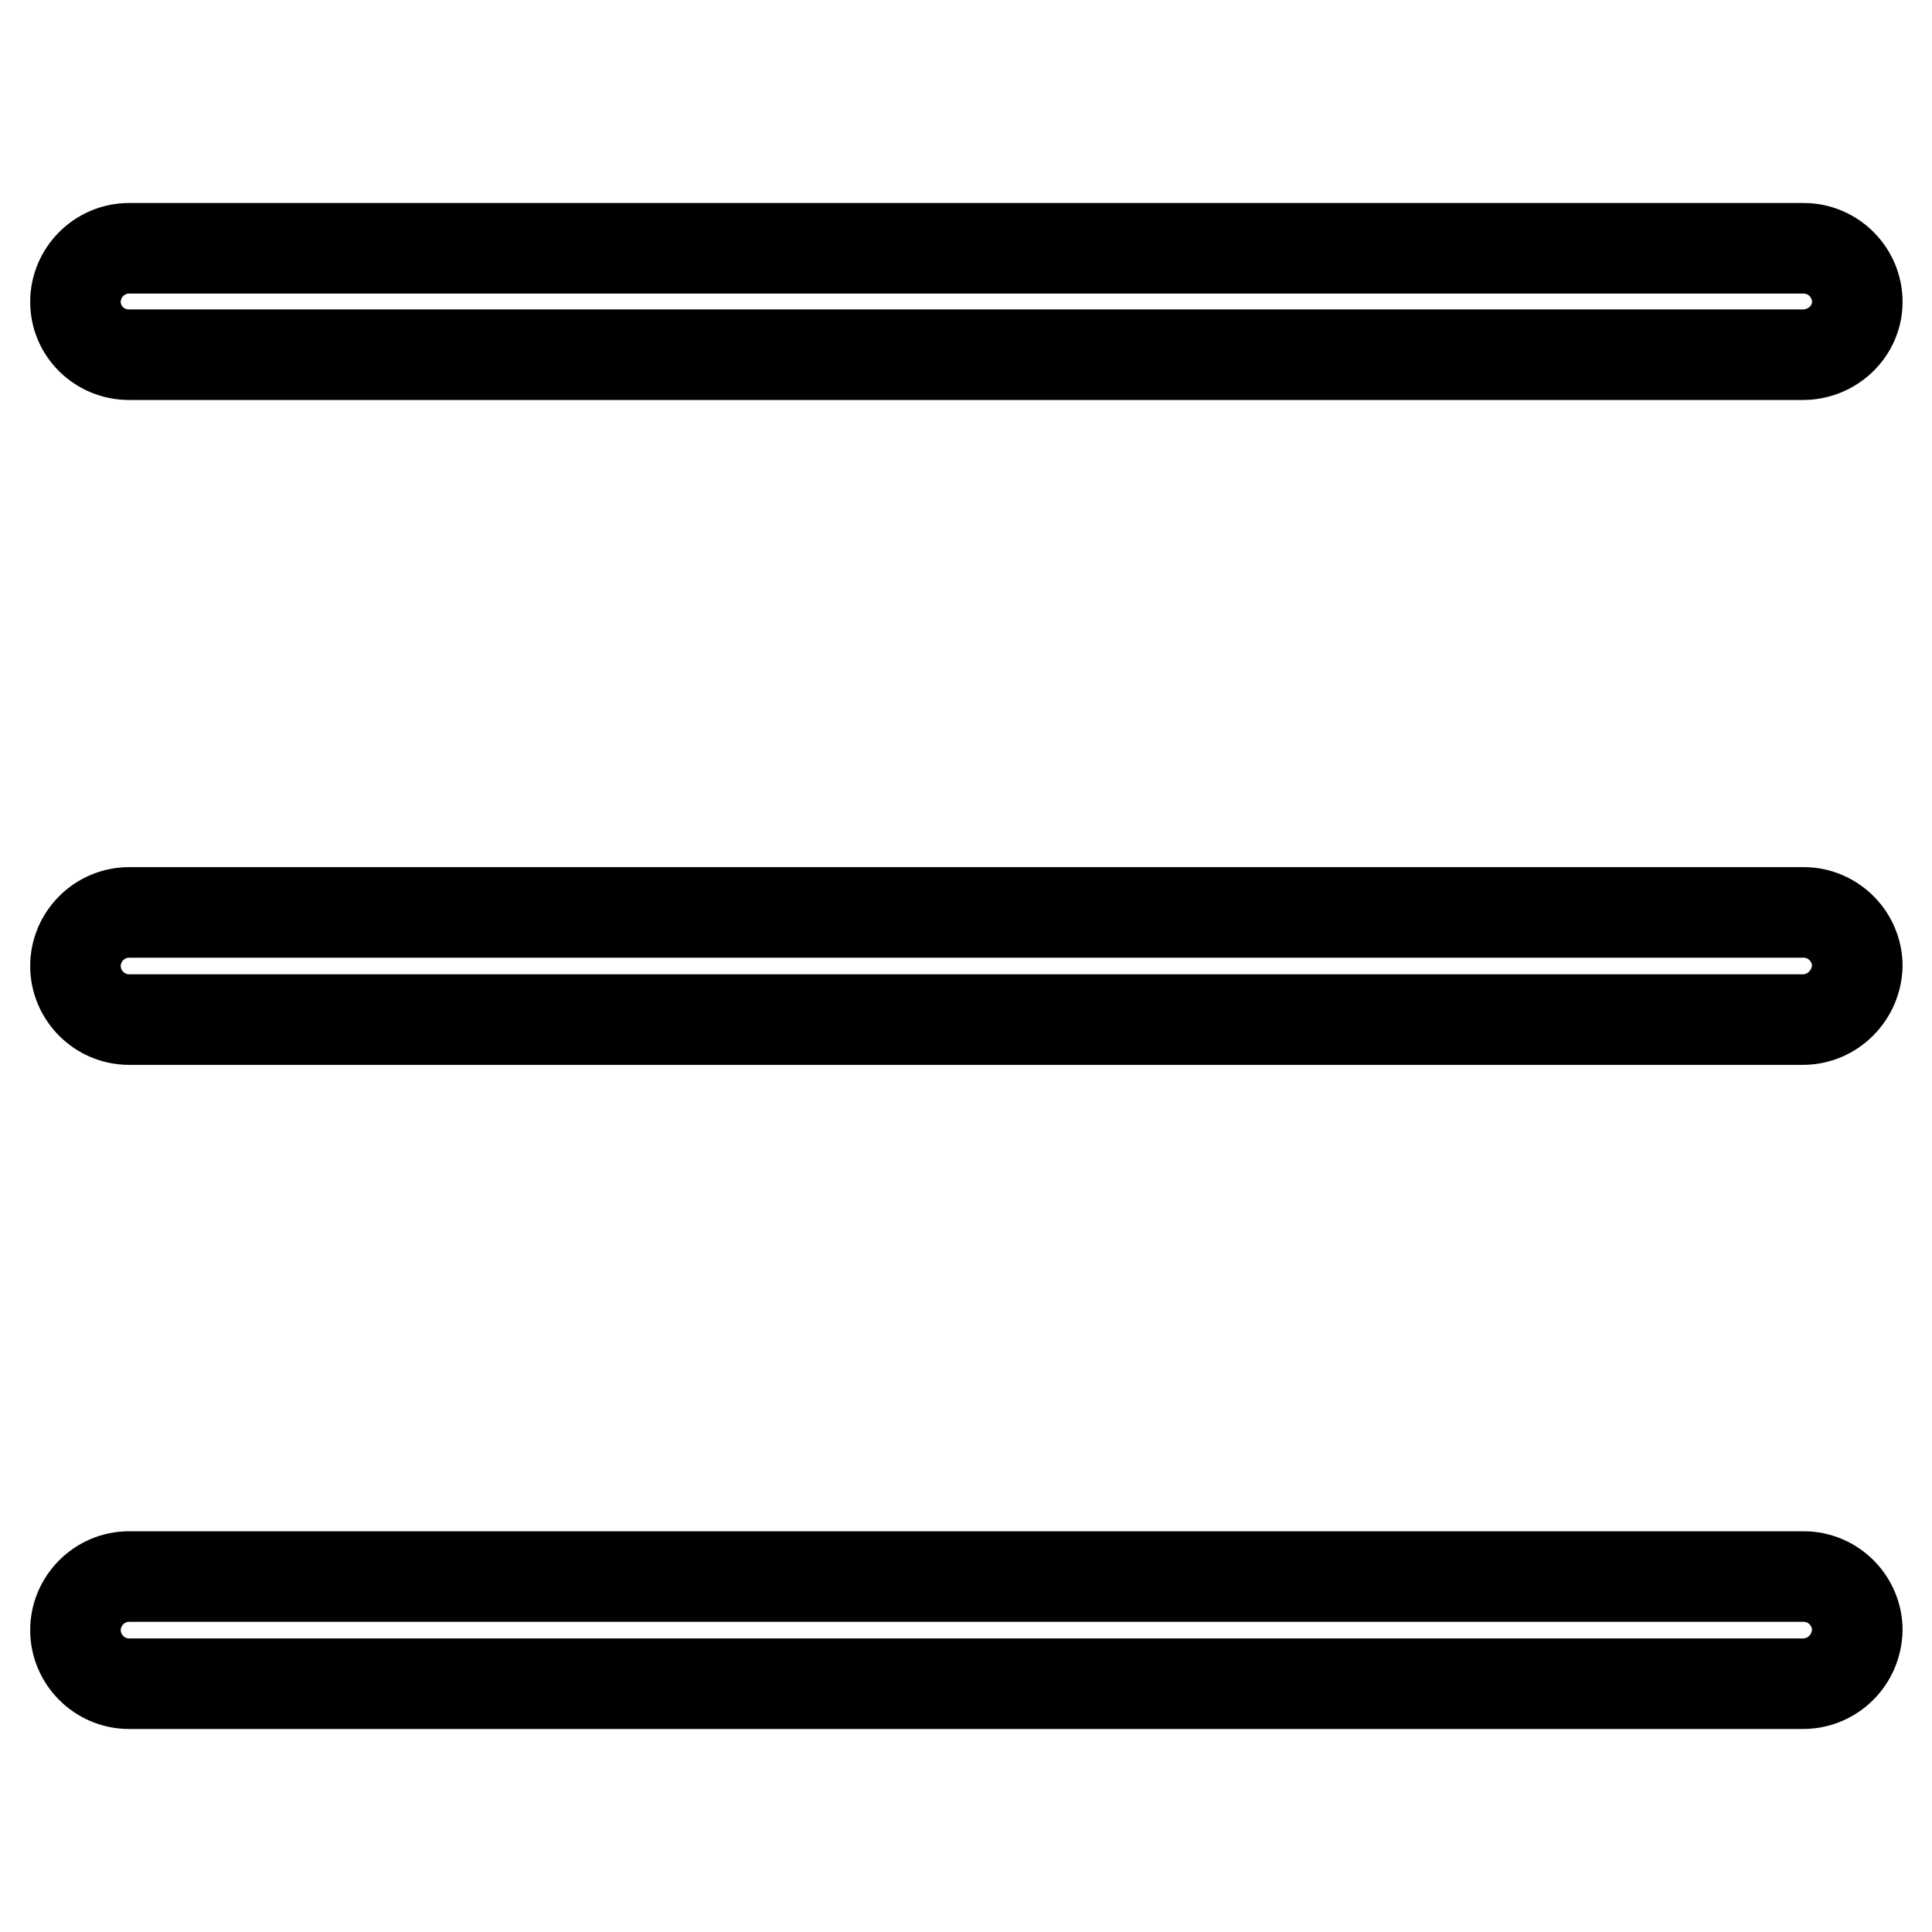 <?xml version="1.0" encoding="utf-8"?>
<!-- Svg Vector Icons : http://www.onlinewebfonts.com/icon -->
<!DOCTYPE svg PUBLIC "-//W3C//DTD SVG 1.1//EN" "http://www.w3.org/Graphics/SVG/1.1/DTD/svg11.dtd">
<svg version="1.1" xmlns="http://www.w3.org/2000/svg" xmlns:xlink="http://www.w3.org/1999/xlink" x="0px" y="0px" viewBox="0 0 256 256" enable-background="new 0 0 256 256" xml:space="preserve">
<g><g><path stroke-width="12" fill-opacity="0" stroke="#000000"  d="M238.9,47H17.1C13.2,47,10,43.9,10,40s3.2-7.1,7.1-7.1h221.9c3.9,0,7.1,3.2,7.1,7.1S242.8,47,238.9,47L238.9,47z"/><path stroke-width="12" fill-opacity="0" stroke="#000000"  d="M238.9,135.1H17.1c-3.9,0-7.1-3.2-7.1-7.1c0-3.9,3.2-7.1,7.1-7.1h221.9c3.9,0,7.1,3.2,7.1,7.1C246,131.9,242.8,135.1,238.9,135.1L238.9,135.1z"/><path stroke-width="12" fill-opacity="0" stroke="#000000"  d="M238.9,223.1H17.1c-3.9,0-7.1-3.2-7.1-7.1c0-3.9,3.2-7.1,7.1-7.1h221.9c3.9,0,7.1,3.2,7.1,7.1C246,220,242.8,223.1,238.9,223.1L238.9,223.1z"/></g></g>
</svg>
